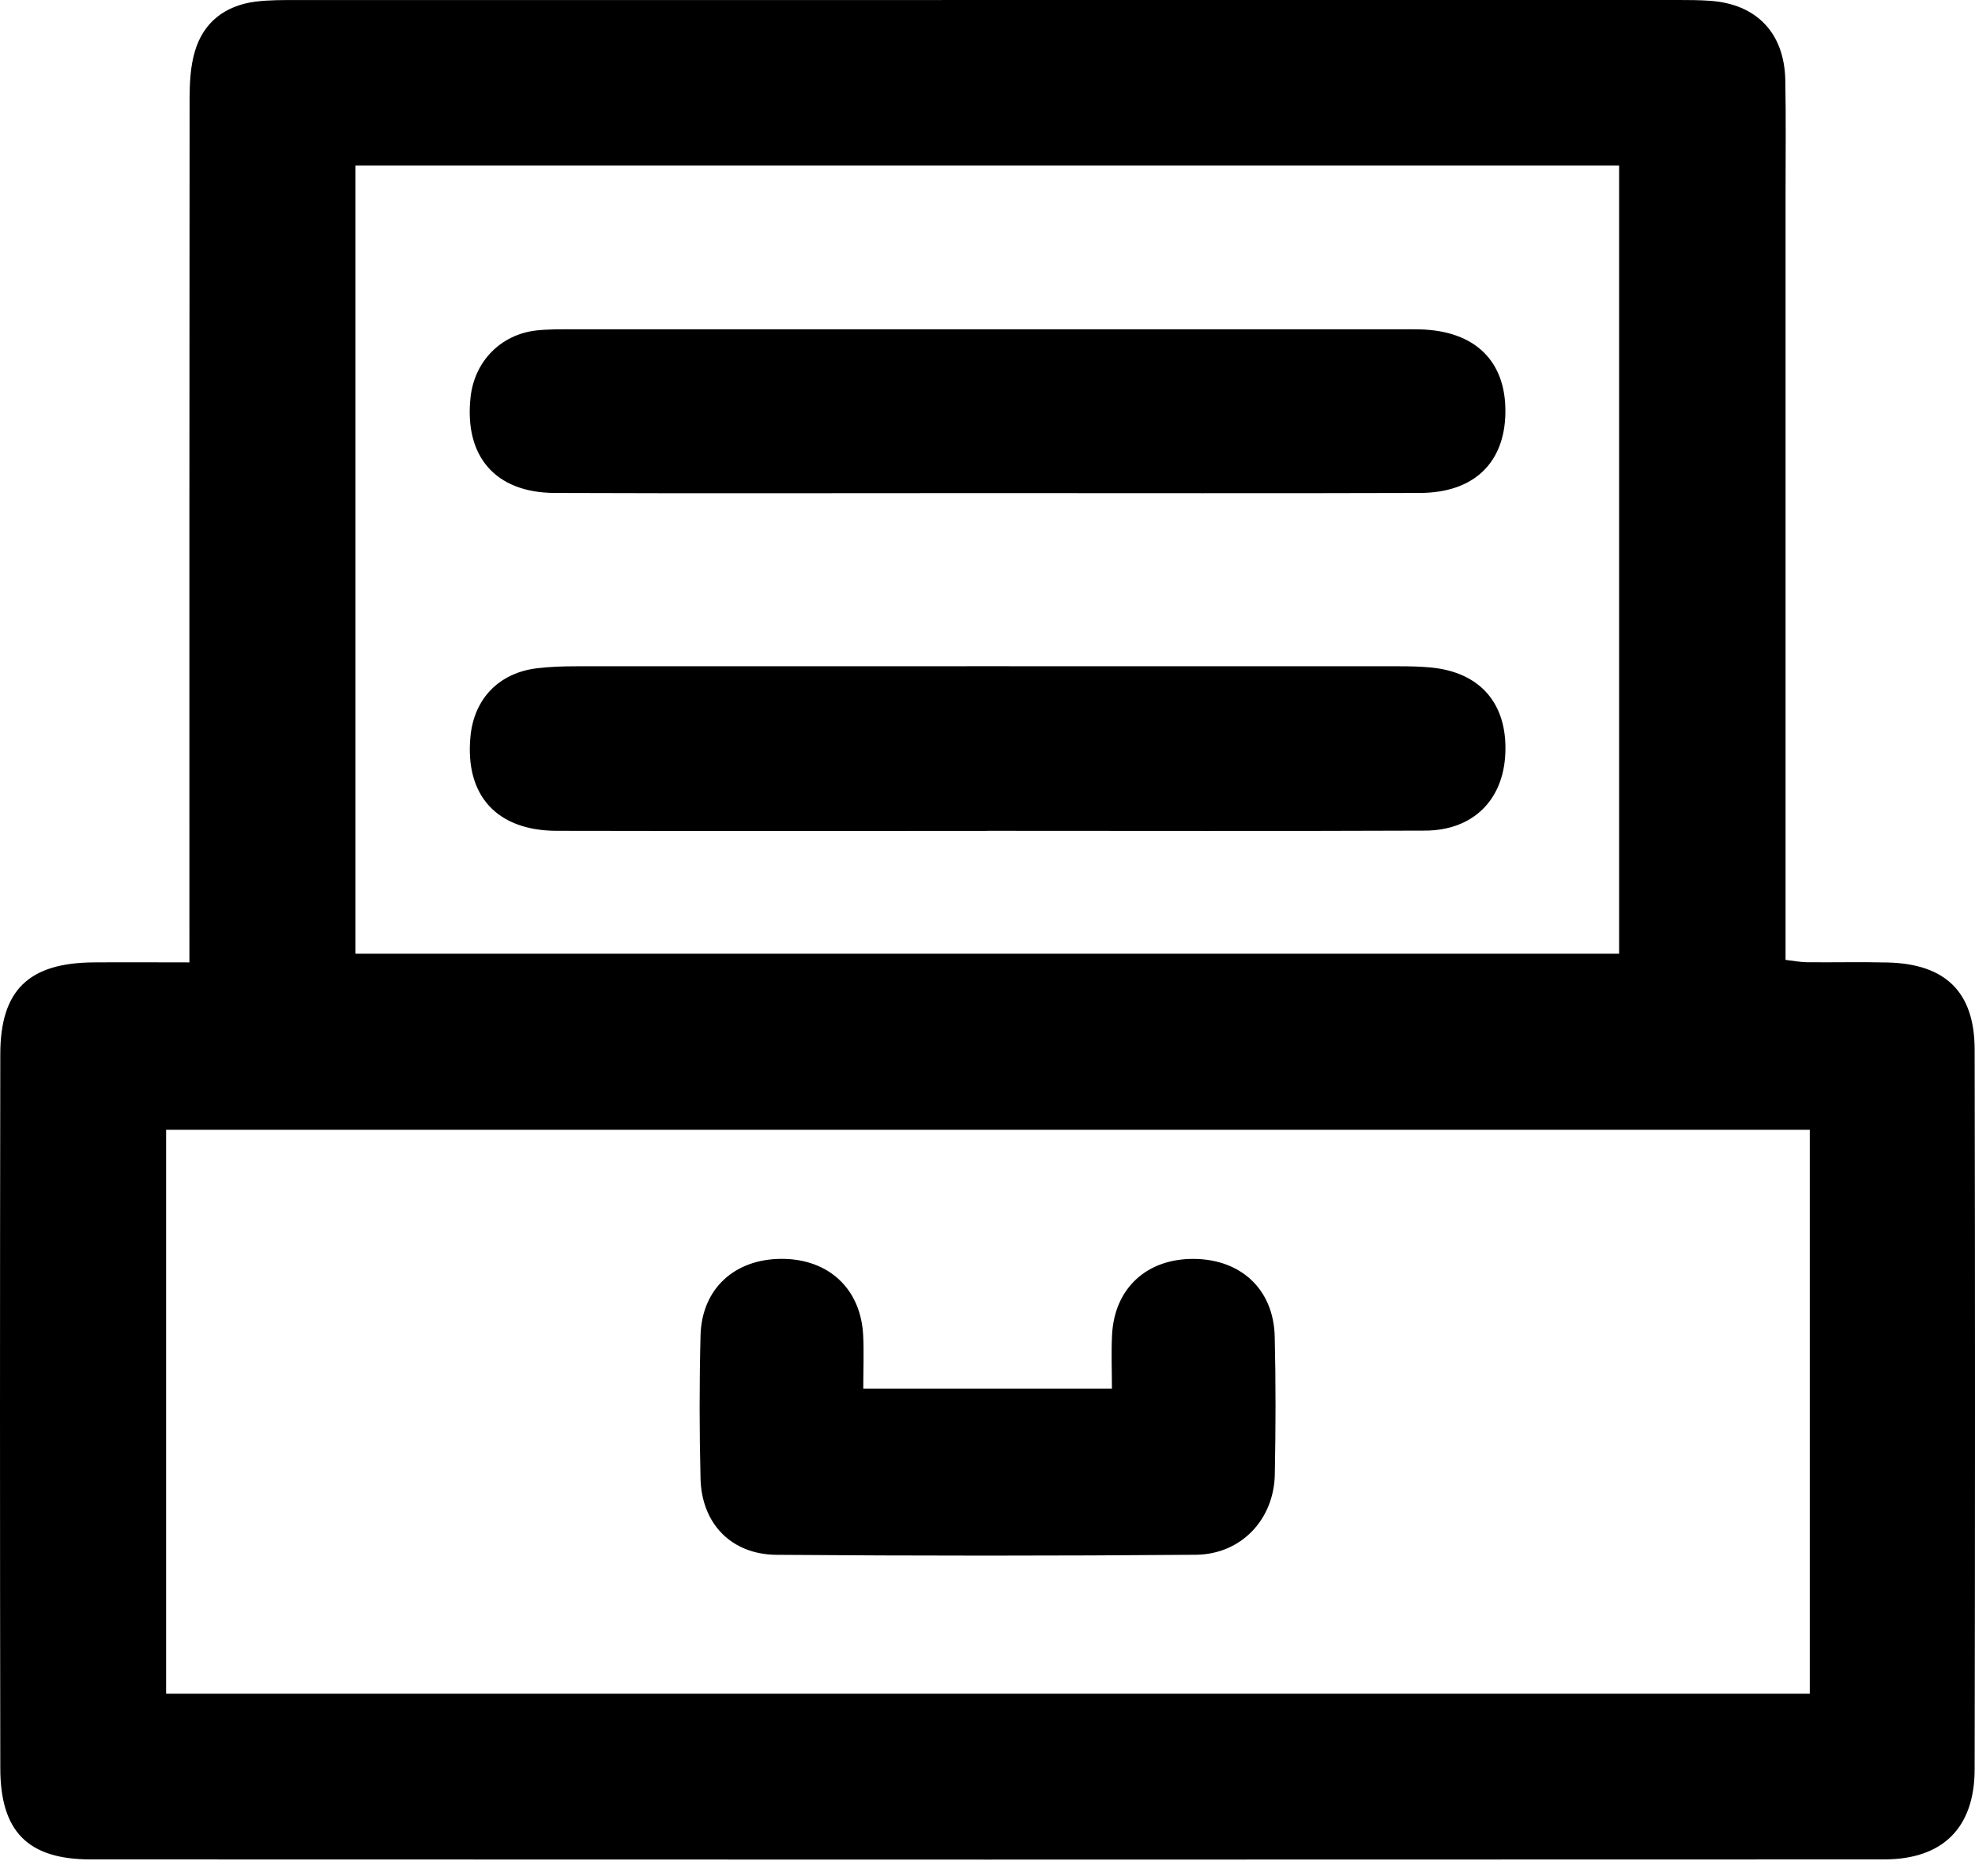 <?xml version="1.0" encoding="UTF-8"?>
<svg xmlns="http://www.w3.org/2000/svg" width="40" height="38" viewBox="0 0 40 38" fill="none">
  <g clip-path="url(#clip0_2346_1036)">
    <path d="M3.836 19.494C3.836 19.231 3.836 19.024 3.836 18.818C3.836 13.222 3.834 7.624 3.84 2.028C3.84 1.697 3.854 1.353 3.947 1.04C4.122 0.446 4.563 0.112 5.175 0.033C5.453 -0.002 5.737 0.001 6.018 0.001C15.344 0 24.671 0 33.998 0C34.209 0 34.42 0.001 34.631 0.016C35.574 0.08 36.139 0.666 36.158 1.623C36.173 2.397 36.163 3.172 36.163 3.946C36.163 8.892 36.163 13.837 36.163 18.783C36.163 18.992 36.163 19.201 36.163 19.443C36.328 19.462 36.461 19.489 36.594 19.491C37.14 19.496 37.686 19.483 38.231 19.496C39.404 19.525 39.992 20.095 39.993 21.263C40.003 26.12 40.002 30.978 39.993 35.836C39.991 37.026 39.346 37.663 38.159 37.664C26.052 37.669 13.945 37.669 1.838 37.664C0.567 37.664 0.008 37.102 0.006 35.818C-0.002 30.995 -0.002 26.174 0.006 21.351C0.008 20.055 0.582 19.505 1.892 19.494C2.521 19.489 3.149 19.494 3.837 19.494H3.836ZM36.654 22.884H3.364V34.307H36.654V22.884ZM7.197 19.318H32.792V3.353H7.198V19.318H7.197Z" fill="black"></path>
    <path d="M17.484 28.127H22.52C22.52 27.757 22.504 27.394 22.523 27.033C22.573 26.09 23.231 25.49 24.186 25.5C25.138 25.51 25.793 26.12 25.817 27.07C25.84 28.001 25.837 28.934 25.819 29.865C25.802 30.777 25.139 31.485 24.218 31.493C21.387 31.517 18.556 31.516 15.725 31.494C14.81 31.486 14.212 30.863 14.188 29.953C14.164 28.986 14.163 28.018 14.188 27.051C14.213 26.105 14.877 25.5 15.831 25.499C16.783 25.499 17.435 26.105 17.482 27.049C17.499 27.396 17.484 27.744 17.484 28.126V28.127Z" fill="black"></path>
    <path d="M19.99 16.831C17.086 16.831 14.182 16.835 11.278 16.829C10.06 16.827 9.414 16.112 9.528 14.92C9.601 14.153 10.105 13.629 10.878 13.536C11.139 13.505 11.404 13.496 11.667 13.496C17.229 13.494 22.79 13.495 28.351 13.496C28.562 13.496 28.774 13.501 28.983 13.521C29.981 13.618 30.529 14.253 30.488 15.256C30.45 16.204 29.835 16.822 28.859 16.825C25.902 16.837 22.945 16.829 19.989 16.829V16.831H19.99Z" fill="black"></path>
    <path d="M19.946 9.988C17.042 9.988 14.139 9.996 11.235 9.985C10.029 9.981 9.397 9.24 9.531 8.04C9.613 7.316 10.144 6.773 10.867 6.693C11.111 6.667 11.358 6.67 11.605 6.67C17.201 6.669 22.797 6.669 28.393 6.67C28.516 6.67 28.639 6.668 28.762 6.672C29.875 6.701 30.502 7.314 30.489 8.356C30.477 9.374 29.852 9.981 28.761 9.985C25.822 9.994 22.884 9.988 19.945 9.988H19.946Z" fill="black"></path>
  </g>
  <defs>
    <clipPath id="clip0_2346_1036">
      <rect width="40" height="37.668" fill="white"></rect>
    </clipPath>
  </defs>
</svg>
